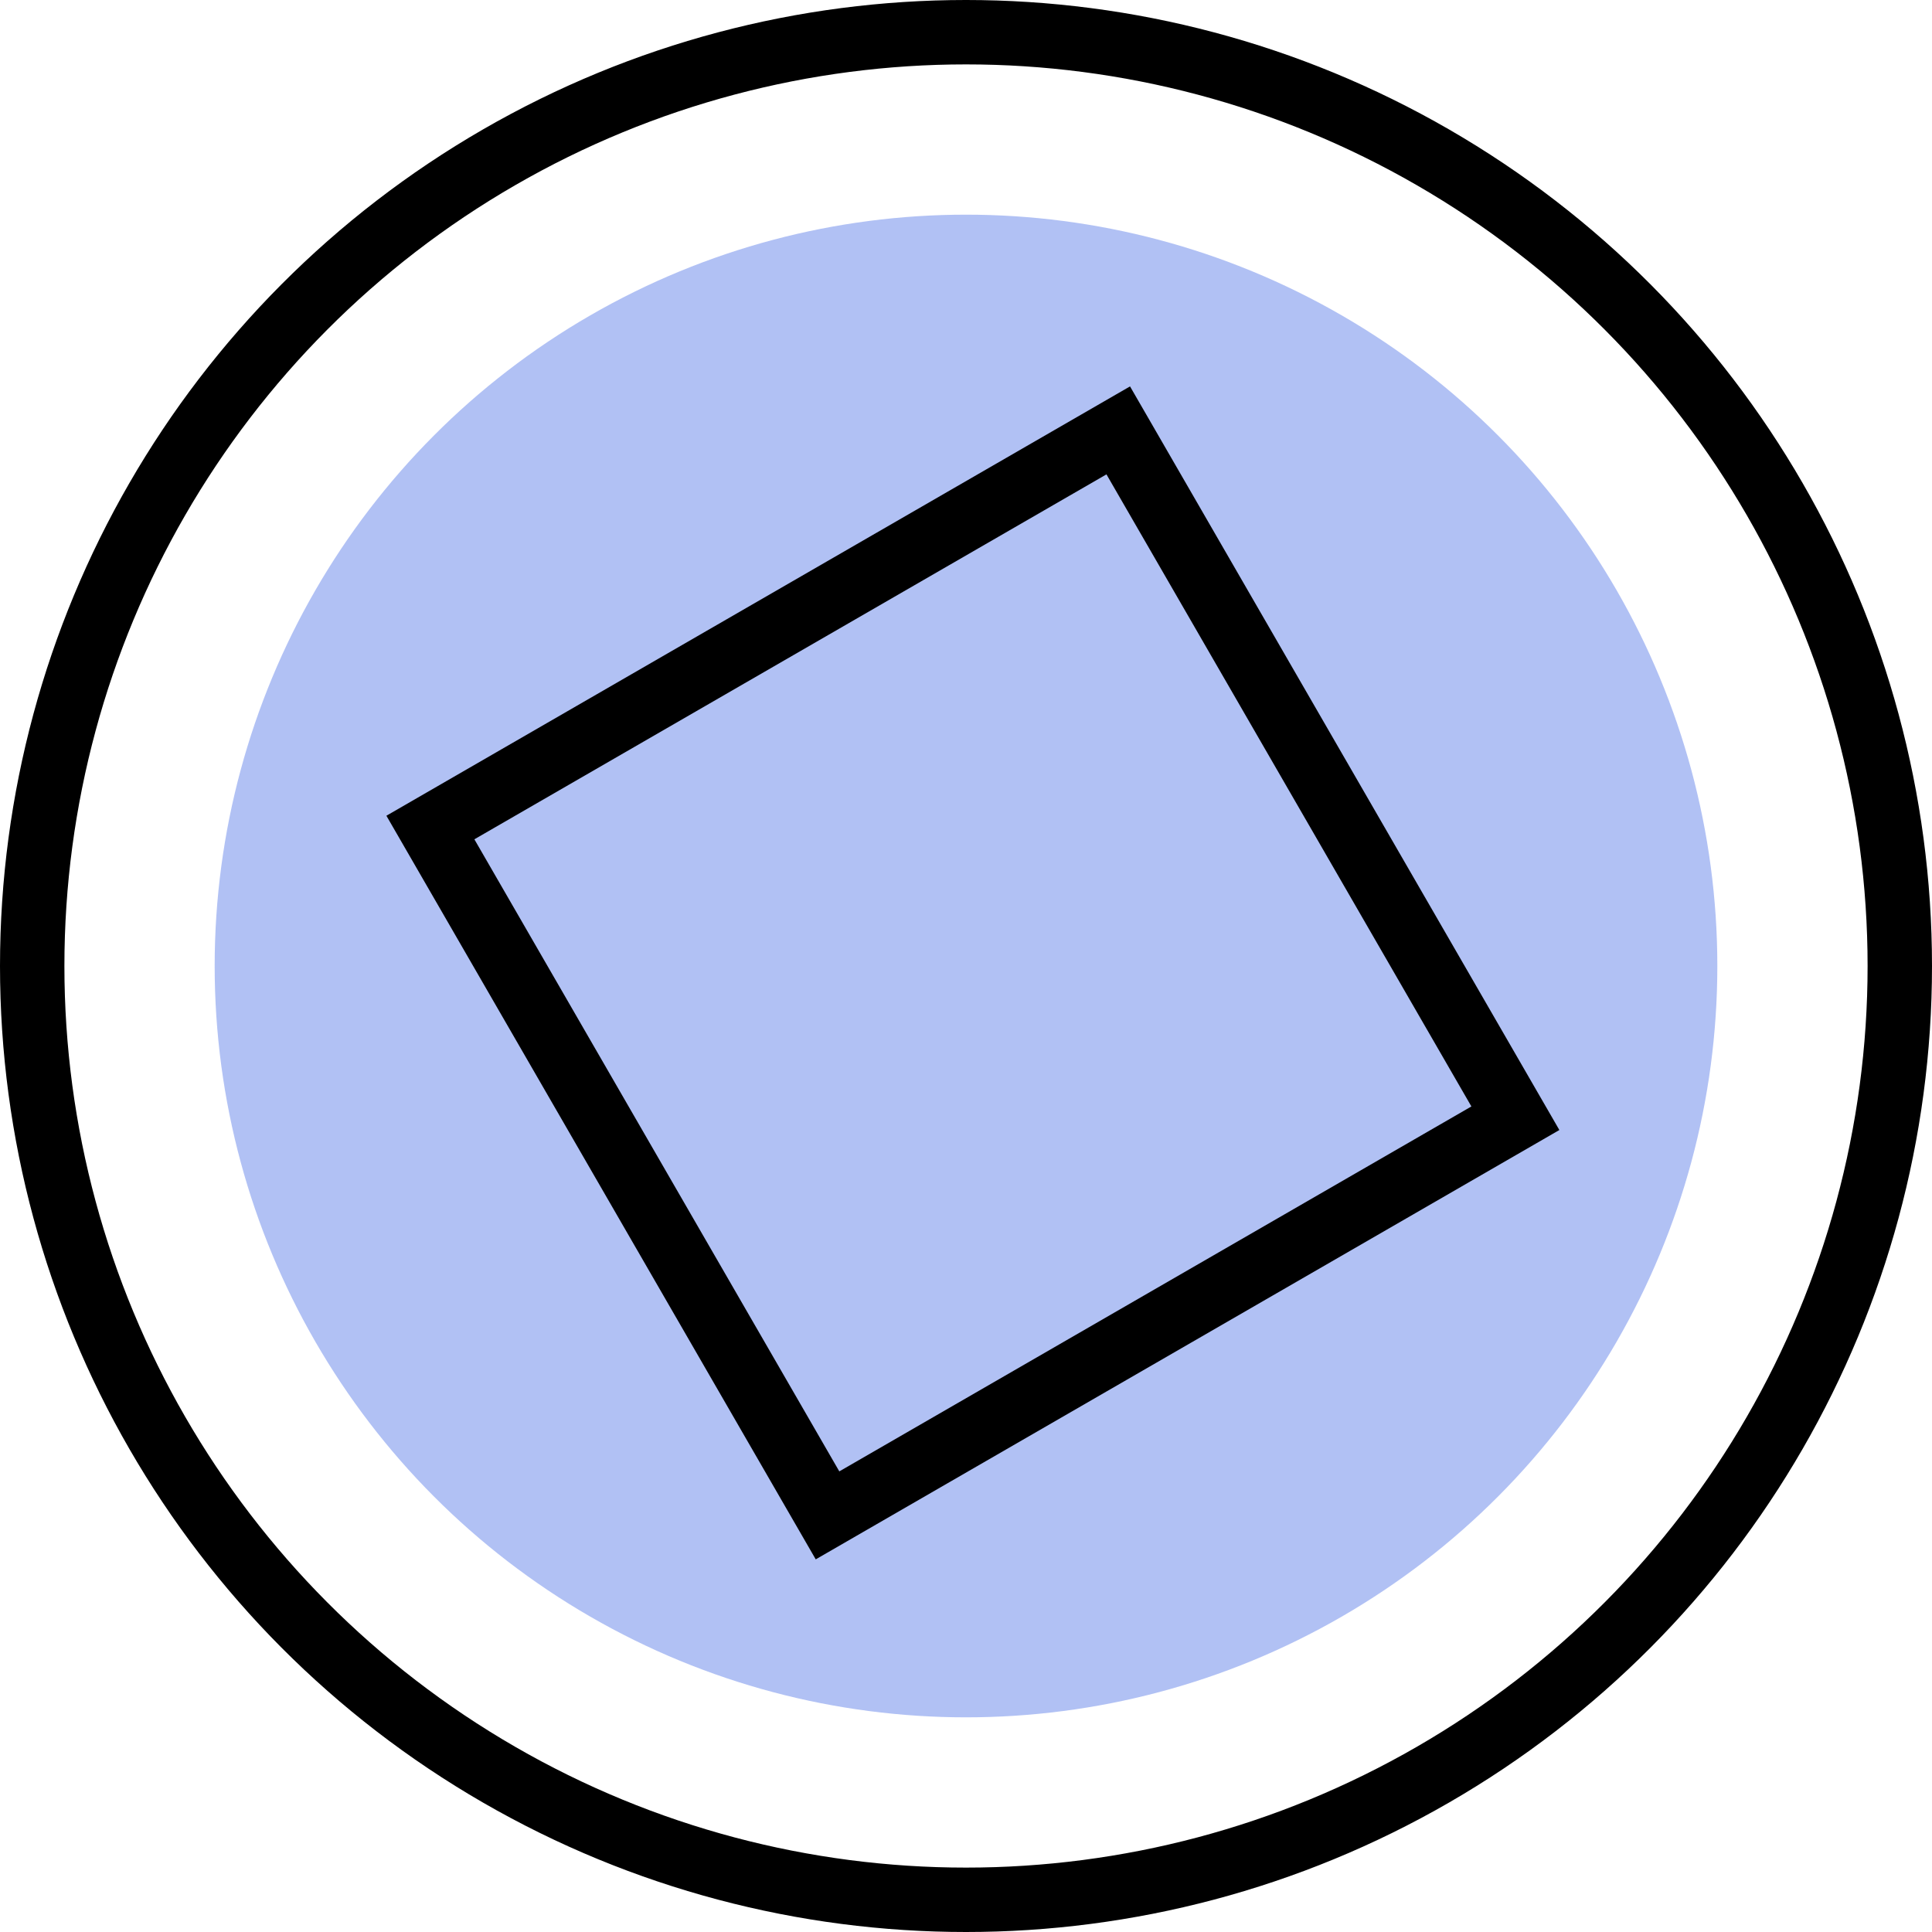 <svg width="90" height="90" viewBox="0 0 90 90" fill="none" xmlns="http://www.w3.org/2000/svg">
<circle cx="45" cy="45" r="35" fill="#325DE3" fill-opacity="0.38"/>
<circle cx="45" cy="45" r="43.5" stroke="black" stroke-width="3"/>
<rect x="20.049" y="38.549" width="37" height="37" transform="rotate(-30 20.049 38.549)" stroke="black" stroke-width="3"/>
</svg>

